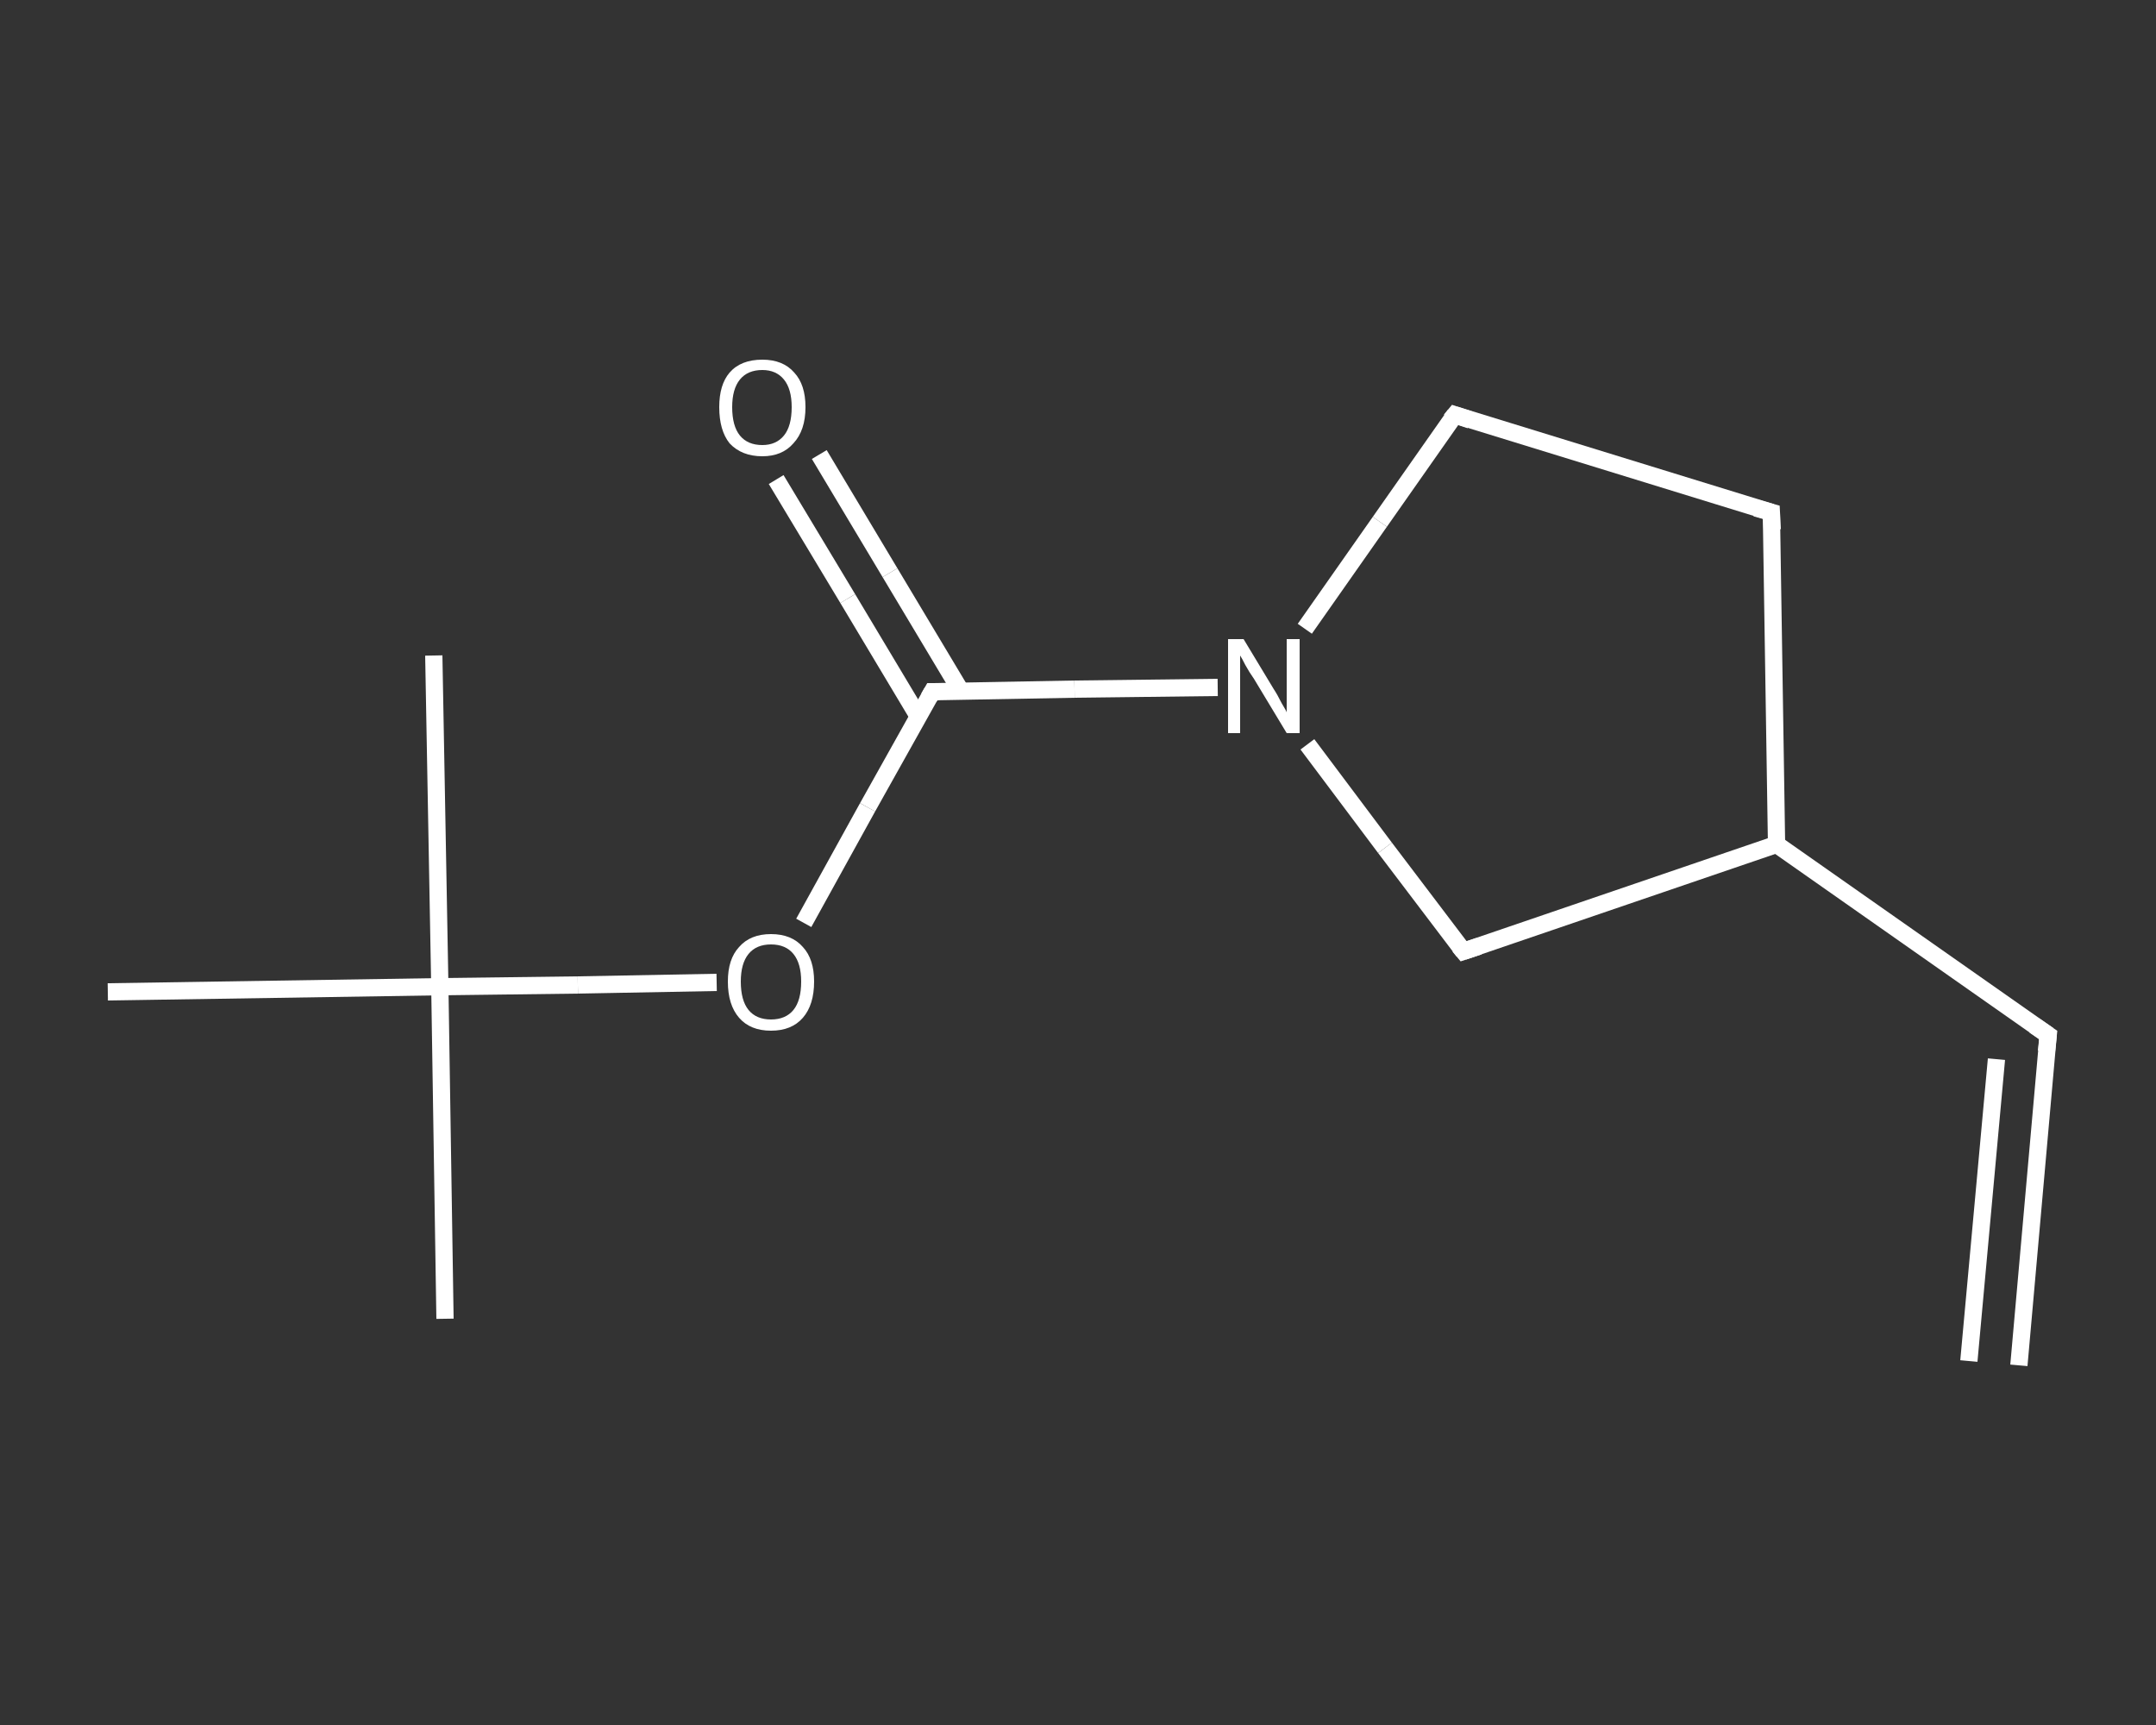 <?xml version='1.0' encoding='iso-8859-1'?>
<svg version='1.1' baseProfile='full'
              xmlns='http://www.w3.org/2000/svg'
                      xmlns:rdkit='http://www.rdkit.org/xml'
                      xmlns:xlink='http://www.w3.org/1999/xlink'
                  xml:space='preserve'
width='250px' height='200px' viewBox='0 0 250 200'>
<rect x="0" y="0" width="250" height="200" fill="#333333" stroke="none"/>
<!-- END OF HEADER -->
<rect style='opacity:1.0;fill:transparent;stroke:none' width='250.0' height='200.0' x='0.0' y='0.0'> </rect>
<path class='bond-0 atom-0 atom-1' d='M 234.1,158.3 L 237.5,120.0' style='fill:none;fill-rule:evenodd;stroke:#FFFFFF;stroke-width:2.0px;stroke-linecap:butt;stroke-linejoin:miter;stroke-opacity:1' />
<path class='bond-0 atom-0 atom-1' d='M 228.3,157.8 L 231.5,122.8' style='fill:none;fill-rule:evenodd;stroke:#FFFFFF;stroke-width:2.0px;stroke-linecap:butt;stroke-linejoin:miter;stroke-opacity:1' />
<path class='bond-1 atom-1 atom-2' d='M 237.5,120.0 L 206.0,97.9' style='fill:none;fill-rule:evenodd;stroke:#FFFFFF;stroke-width:2.0px;stroke-linecap:butt;stroke-linejoin:miter;stroke-opacity:1' />
<path class='bond-2 atom-2 atom-3' d='M 206.0,97.9 L 205.4,59.4' style='fill:none;fill-rule:evenodd;stroke:#FFFFFF;stroke-width:2.0px;stroke-linecap:butt;stroke-linejoin:miter;stroke-opacity:1' />
<path class='bond-3 atom-3 atom-4' d='M 205.4,59.4 L 168.7,48.1' style='fill:none;fill-rule:evenodd;stroke:#FFFFFF;stroke-width:2.0px;stroke-linecap:butt;stroke-linejoin:miter;stroke-opacity:1' />
<path class='bond-4 atom-4 atom-5' d='M 168.7,48.1 L 160.0,60.5' style='fill:none;fill-rule:evenodd;stroke:#FFFFFF;stroke-width:2.0px;stroke-linecap:butt;stroke-linejoin:miter;stroke-opacity:1' />
<path class='bond-4 atom-4 atom-5' d='M 160.0,60.5 L 151.3,72.9' style='fill:none;fill-rule:evenodd;stroke:#FFFFFF;stroke-width:2.0px;stroke-linecap:butt;stroke-linejoin:miter;stroke-opacity:1' />
<path class='bond-5 atom-5 atom-6' d='M 141.2,79.7 L 124.6,79.9' style='fill:none;fill-rule:evenodd;stroke:#FFFFFF;stroke-width:2.0px;stroke-linecap:butt;stroke-linejoin:miter;stroke-opacity:1' />
<path class='bond-5 atom-5 atom-6' d='M 124.6,79.9 L 108.1,80.2' style='fill:none;fill-rule:evenodd;stroke:#FFFFFF;stroke-width:2.0px;stroke-linecap:butt;stroke-linejoin:miter;stroke-opacity:1' />
<path class='bond-6 atom-6 atom-7' d='M 111.4,80.1 L 103.2,66.4' style='fill:none;fill-rule:evenodd;stroke:#FFFFFF;stroke-width:2.0px;stroke-linecap:butt;stroke-linejoin:miter;stroke-opacity:1' />
<path class='bond-6 atom-6 atom-7' d='M 103.2,66.4 L 95.0,52.7' style='fill:none;fill-rule:evenodd;stroke:#FFFFFF;stroke-width:2.0px;stroke-linecap:butt;stroke-linejoin:miter;stroke-opacity:1' />
<path class='bond-6 atom-6 atom-7' d='M 106.5,83.1 L 98.3,69.4' style='fill:none;fill-rule:evenodd;stroke:#FFFFFF;stroke-width:2.0px;stroke-linecap:butt;stroke-linejoin:miter;stroke-opacity:1' />
<path class='bond-6 atom-6 atom-7' d='M 98.3,69.4 L 90.0,55.6' style='fill:none;fill-rule:evenodd;stroke:#FFFFFF;stroke-width:2.0px;stroke-linecap:butt;stroke-linejoin:miter;stroke-opacity:1' />
<path class='bond-7 atom-6 atom-8' d='M 108.1,80.2 L 100.6,93.6' style='fill:none;fill-rule:evenodd;stroke:#FFFFFF;stroke-width:2.0px;stroke-linecap:butt;stroke-linejoin:miter;stroke-opacity:1' />
<path class='bond-7 atom-6 atom-8' d='M 100.6,93.6 L 93.2,107.0' style='fill:none;fill-rule:evenodd;stroke:#FFFFFF;stroke-width:2.0px;stroke-linecap:butt;stroke-linejoin:miter;stroke-opacity:1' />
<path class='bond-8 atom-8 atom-9' d='M 83.1,113.9 L 67.0,114.2' style='fill:none;fill-rule:evenodd;stroke:#FFFFFF;stroke-width:2.0px;stroke-linecap:butt;stroke-linejoin:miter;stroke-opacity:1' />
<path class='bond-8 atom-8 atom-9' d='M 67.0,114.2 L 51.0,114.4' style='fill:none;fill-rule:evenodd;stroke:#FFFFFF;stroke-width:2.0px;stroke-linecap:butt;stroke-linejoin:miter;stroke-opacity:1' />
<path class='bond-9 atom-9 atom-10' d='M 51.0,114.4 L 51.6,152.9' style='fill:none;fill-rule:evenodd;stroke:#FFFFFF;stroke-width:2.0px;stroke-linecap:butt;stroke-linejoin:miter;stroke-opacity:1' />
<path class='bond-10 atom-9 atom-11' d='M 51.0,114.4 L 50.3,76.0' style='fill:none;fill-rule:evenodd;stroke:#FFFFFF;stroke-width:2.0px;stroke-linecap:butt;stroke-linejoin:miter;stroke-opacity:1' />
<path class='bond-11 atom-9 atom-12' d='M 51.0,114.4 L 12.5,115.0' style='fill:none;fill-rule:evenodd;stroke:#FFFFFF;stroke-width:2.0px;stroke-linecap:butt;stroke-linejoin:miter;stroke-opacity:1' />
<path class='bond-12 atom-5 atom-13' d='M 151.6,86.3 L 160.6,98.3' style='fill:none;fill-rule:evenodd;stroke:#FFFFFF;stroke-width:2.0px;stroke-linecap:butt;stroke-linejoin:miter;stroke-opacity:1' />
<path class='bond-12 atom-5 atom-13' d='M 160.6,98.3 L 169.7,110.3' style='fill:none;fill-rule:evenodd;stroke:#FFFFFF;stroke-width:2.0px;stroke-linecap:butt;stroke-linejoin:miter;stroke-opacity:1' />
<path class='bond-13 atom-13 atom-2' d='M 169.7,110.3 L 206.0,97.9' style='fill:none;fill-rule:evenodd;stroke:#FFFFFF;stroke-width:2.0px;stroke-linecap:butt;stroke-linejoin:miter;stroke-opacity:1' />
<path d='M 237.3,121.9 L 237.5,120.0 L 235.9,118.9' style='fill:none;stroke:#FFFFFF;stroke-width:2.0px;stroke-linecap:butt;stroke-linejoin:miter;stroke-opacity:1;' />
<path d='M 205.5,61.4 L 205.4,59.4 L 203.6,58.9' style='fill:none;stroke:#FFFFFF;stroke-width:2.0px;stroke-linecap:butt;stroke-linejoin:miter;stroke-opacity:1;' />
<path d='M 170.5,48.7 L 168.7,48.1 L 168.2,48.7' style='fill:none;stroke:#FFFFFF;stroke-width:2.0px;stroke-linecap:butt;stroke-linejoin:miter;stroke-opacity:1;' />
<path d='M 108.9,80.2 L 108.1,80.2 L 107.7,80.9' style='fill:none;stroke:#FFFFFF;stroke-width:2.0px;stroke-linecap:butt;stroke-linejoin:miter;stroke-opacity:1;' />
<path d='M 169.2,109.7 L 169.7,110.3 L 171.5,109.7' style='fill:none;stroke:#FFFFFF;stroke-width:2.0px;stroke-linecap:butt;stroke-linejoin:miter;stroke-opacity:1;' />
<path class='atom-5' d='M 144.2 74.1
L 147.7 79.9
Q 148.1 80.5, 148.6 81.5
Q 149.2 82.5, 149.2 82.6
L 149.2 74.1
L 150.7 74.1
L 150.7 85.0
L 149.2 85.0
L 145.4 78.7
Q 144.9 78.0, 144.4 77.1
Q 144.0 76.3, 143.8 76.0
L 143.8 85.0
L 142.4 85.0
L 142.4 74.1
L 144.2 74.1
' fill='#FFFFFF'/>
<path class='atom-7' d='M 83.4 47.2
Q 83.4 44.6, 84.6 43.2
Q 85.9 41.7, 88.4 41.7
Q 90.8 41.7, 92.1 43.2
Q 93.4 44.6, 93.4 47.2
Q 93.4 49.9, 92.0 51.4
Q 90.7 52.9, 88.4 52.9
Q 86.0 52.9, 84.6 51.4
Q 83.4 49.9, 83.4 47.2
M 88.4 51.6
Q 90.0 51.6, 90.9 50.5
Q 91.8 49.4, 91.8 47.2
Q 91.8 45.1, 90.9 44.0
Q 90.0 42.9, 88.4 42.9
Q 86.7 42.9, 85.8 44.0
Q 84.9 45.1, 84.9 47.2
Q 84.9 49.4, 85.8 50.5
Q 86.7 51.6, 88.4 51.6
' fill='#FFFFFF'/>
<path class='atom-8' d='M 84.4 113.8
Q 84.4 111.2, 85.7 109.8
Q 87.0 108.3, 89.4 108.3
Q 91.8 108.3, 93.1 109.8
Q 94.4 111.2, 94.4 113.8
Q 94.4 116.5, 93.1 118.0
Q 91.8 119.5, 89.4 119.5
Q 87.0 119.5, 85.7 118.0
Q 84.4 116.5, 84.4 113.8
M 89.4 118.2
Q 91.1 118.2, 92.0 117.1
Q 92.9 116.0, 92.9 113.8
Q 92.9 111.7, 92.0 110.6
Q 91.1 109.5, 89.4 109.5
Q 87.7 109.5, 86.8 110.6
Q 85.9 111.7, 85.9 113.8
Q 85.9 116.0, 86.8 117.1
Q 87.7 118.2, 89.4 118.2
' fill='#FFFFFF'/>
</svg>
